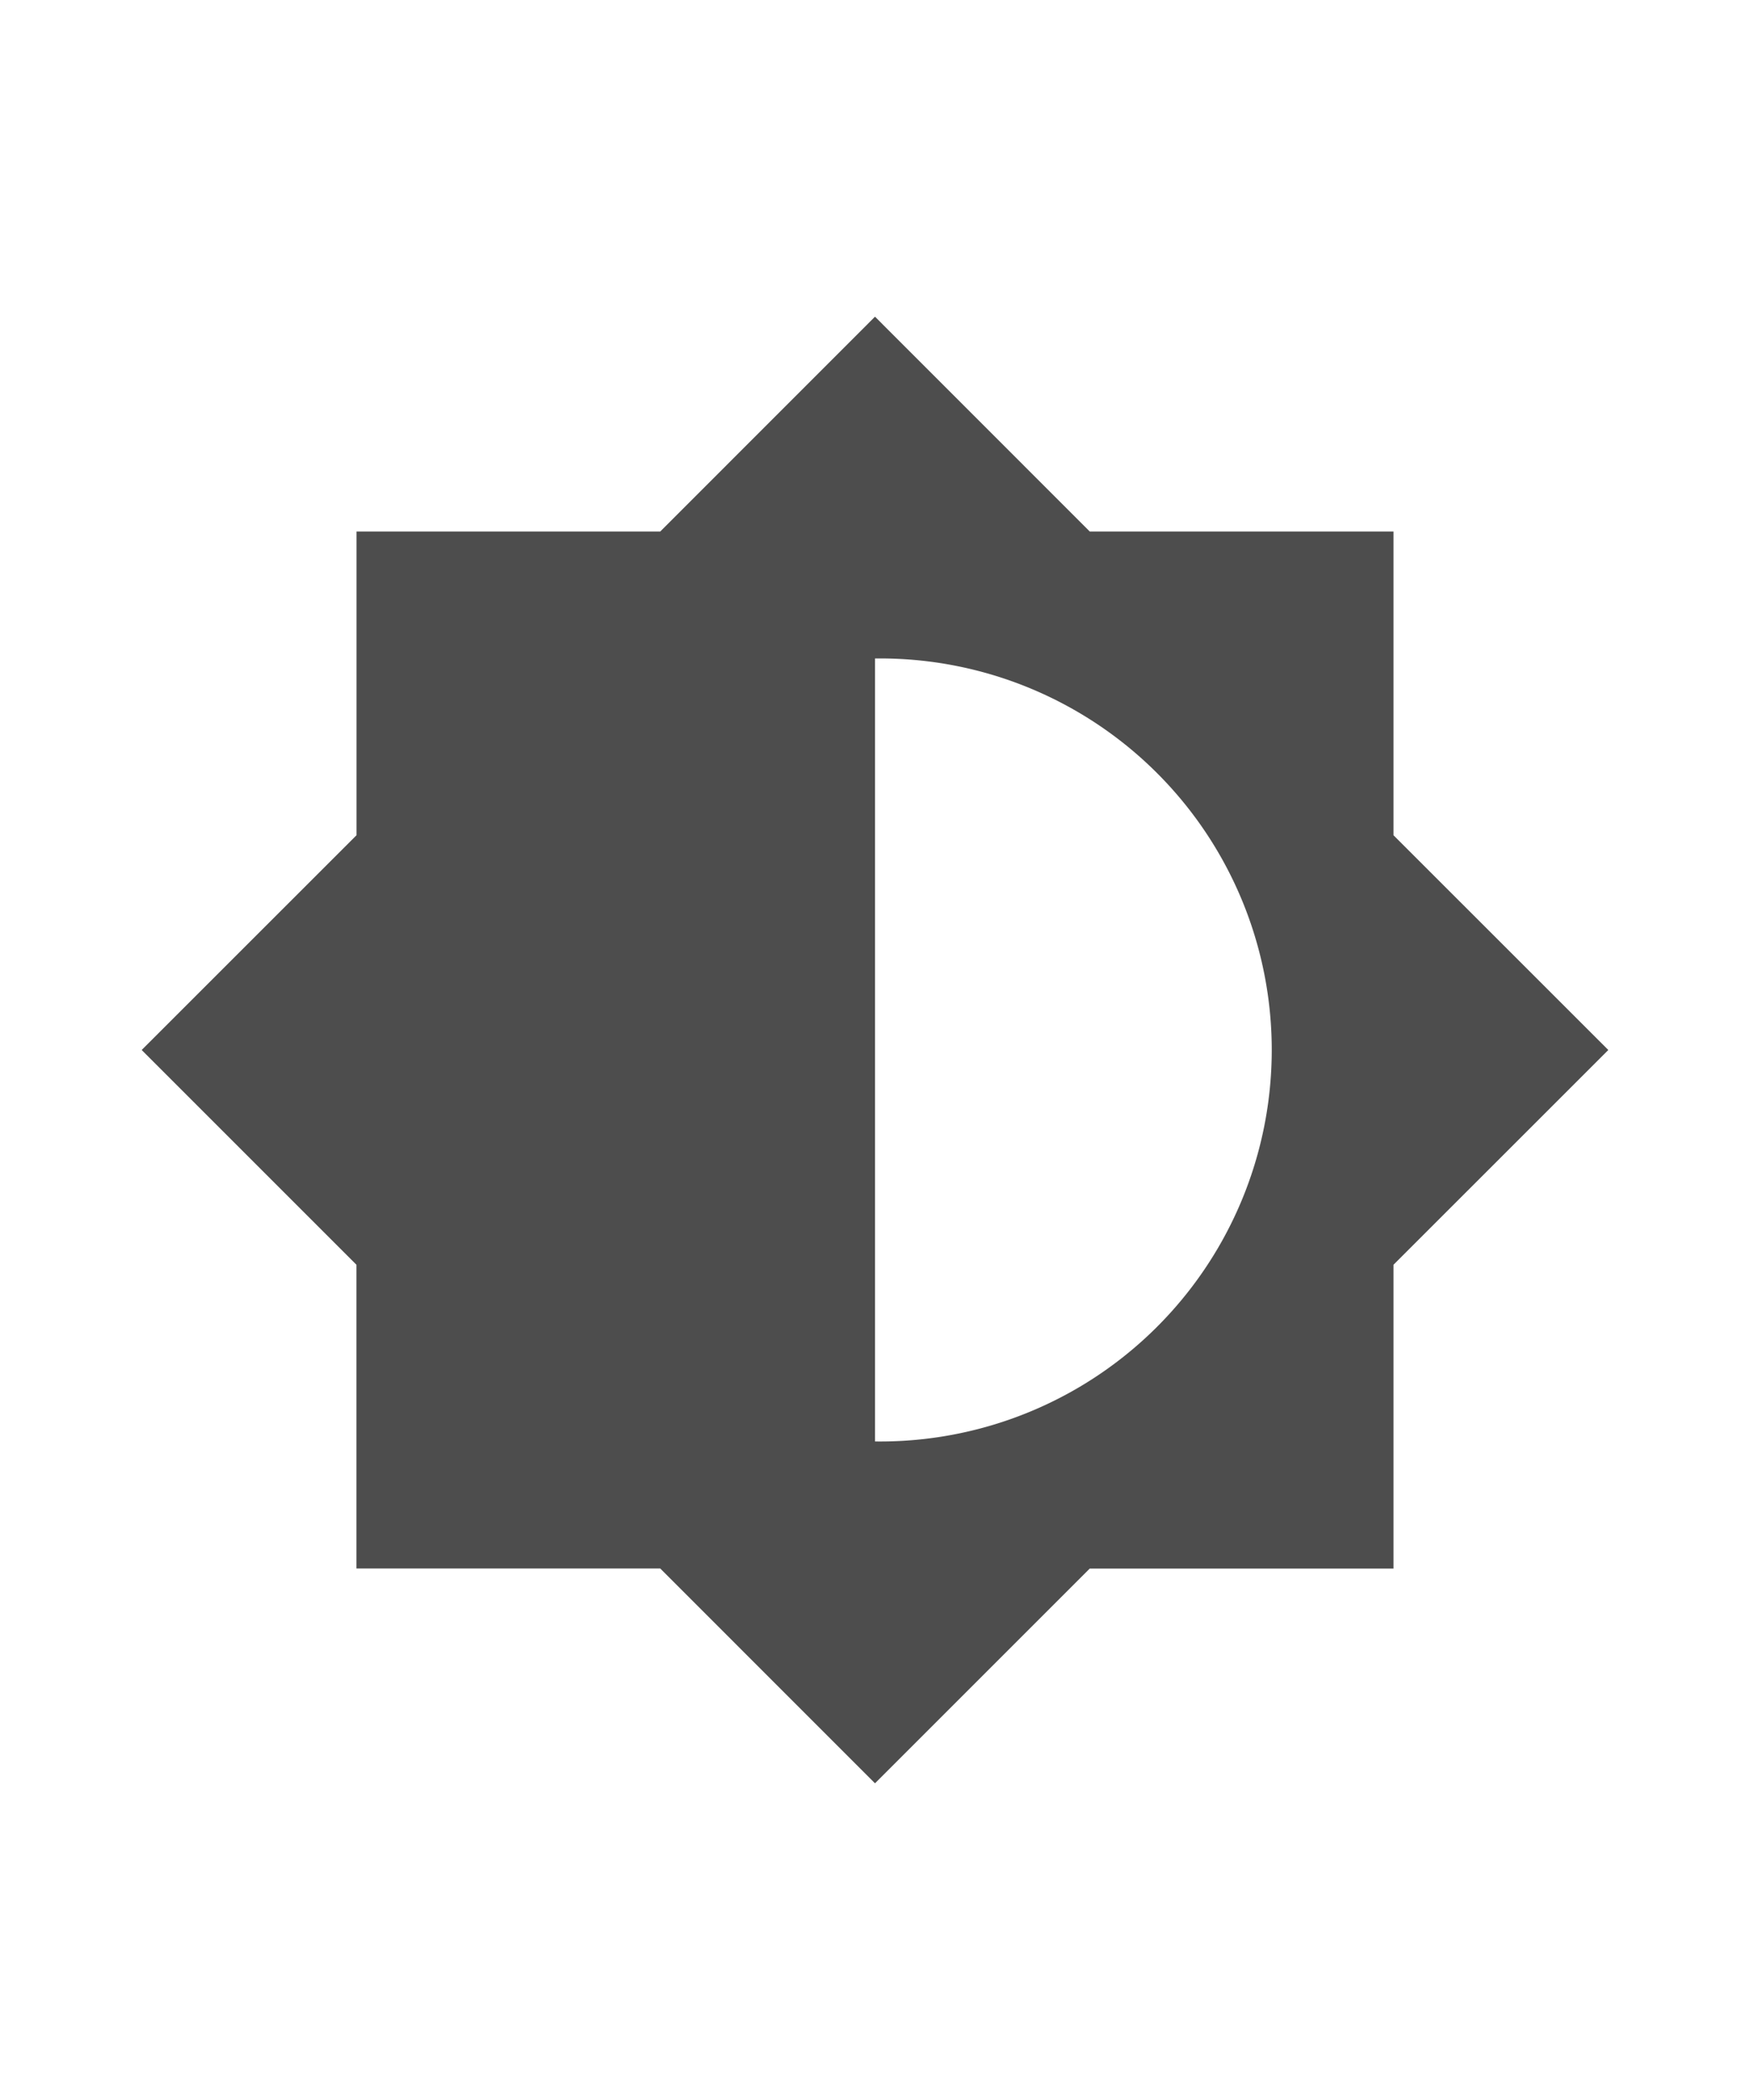 <svg xmlns="http://www.w3.org/2000/svg" width="25" height="30" viewBox="0 0 25 30"><title>gui_element_image_setting</title><g id="Layer_2" data-name="Layer 2"><g id="icons"><rect id="_24px" data-name="24px" width="25" height="30" style="fill:none;opacity:0.2"/><path d="M19.907,11.932V7.593H15.568L12.5,4.524,9.432,7.593H5.093v4.339L2.024,15l3.068,3.068v4.339H9.432L12.5,25.476l3.068-3.068h4.339V18.068L22.976,15ZM12.5,20.593V9.407a5.593,5.593,0,1,1,0,11.185Z" style="fill:#4d4d4d"/></g></g></svg>
